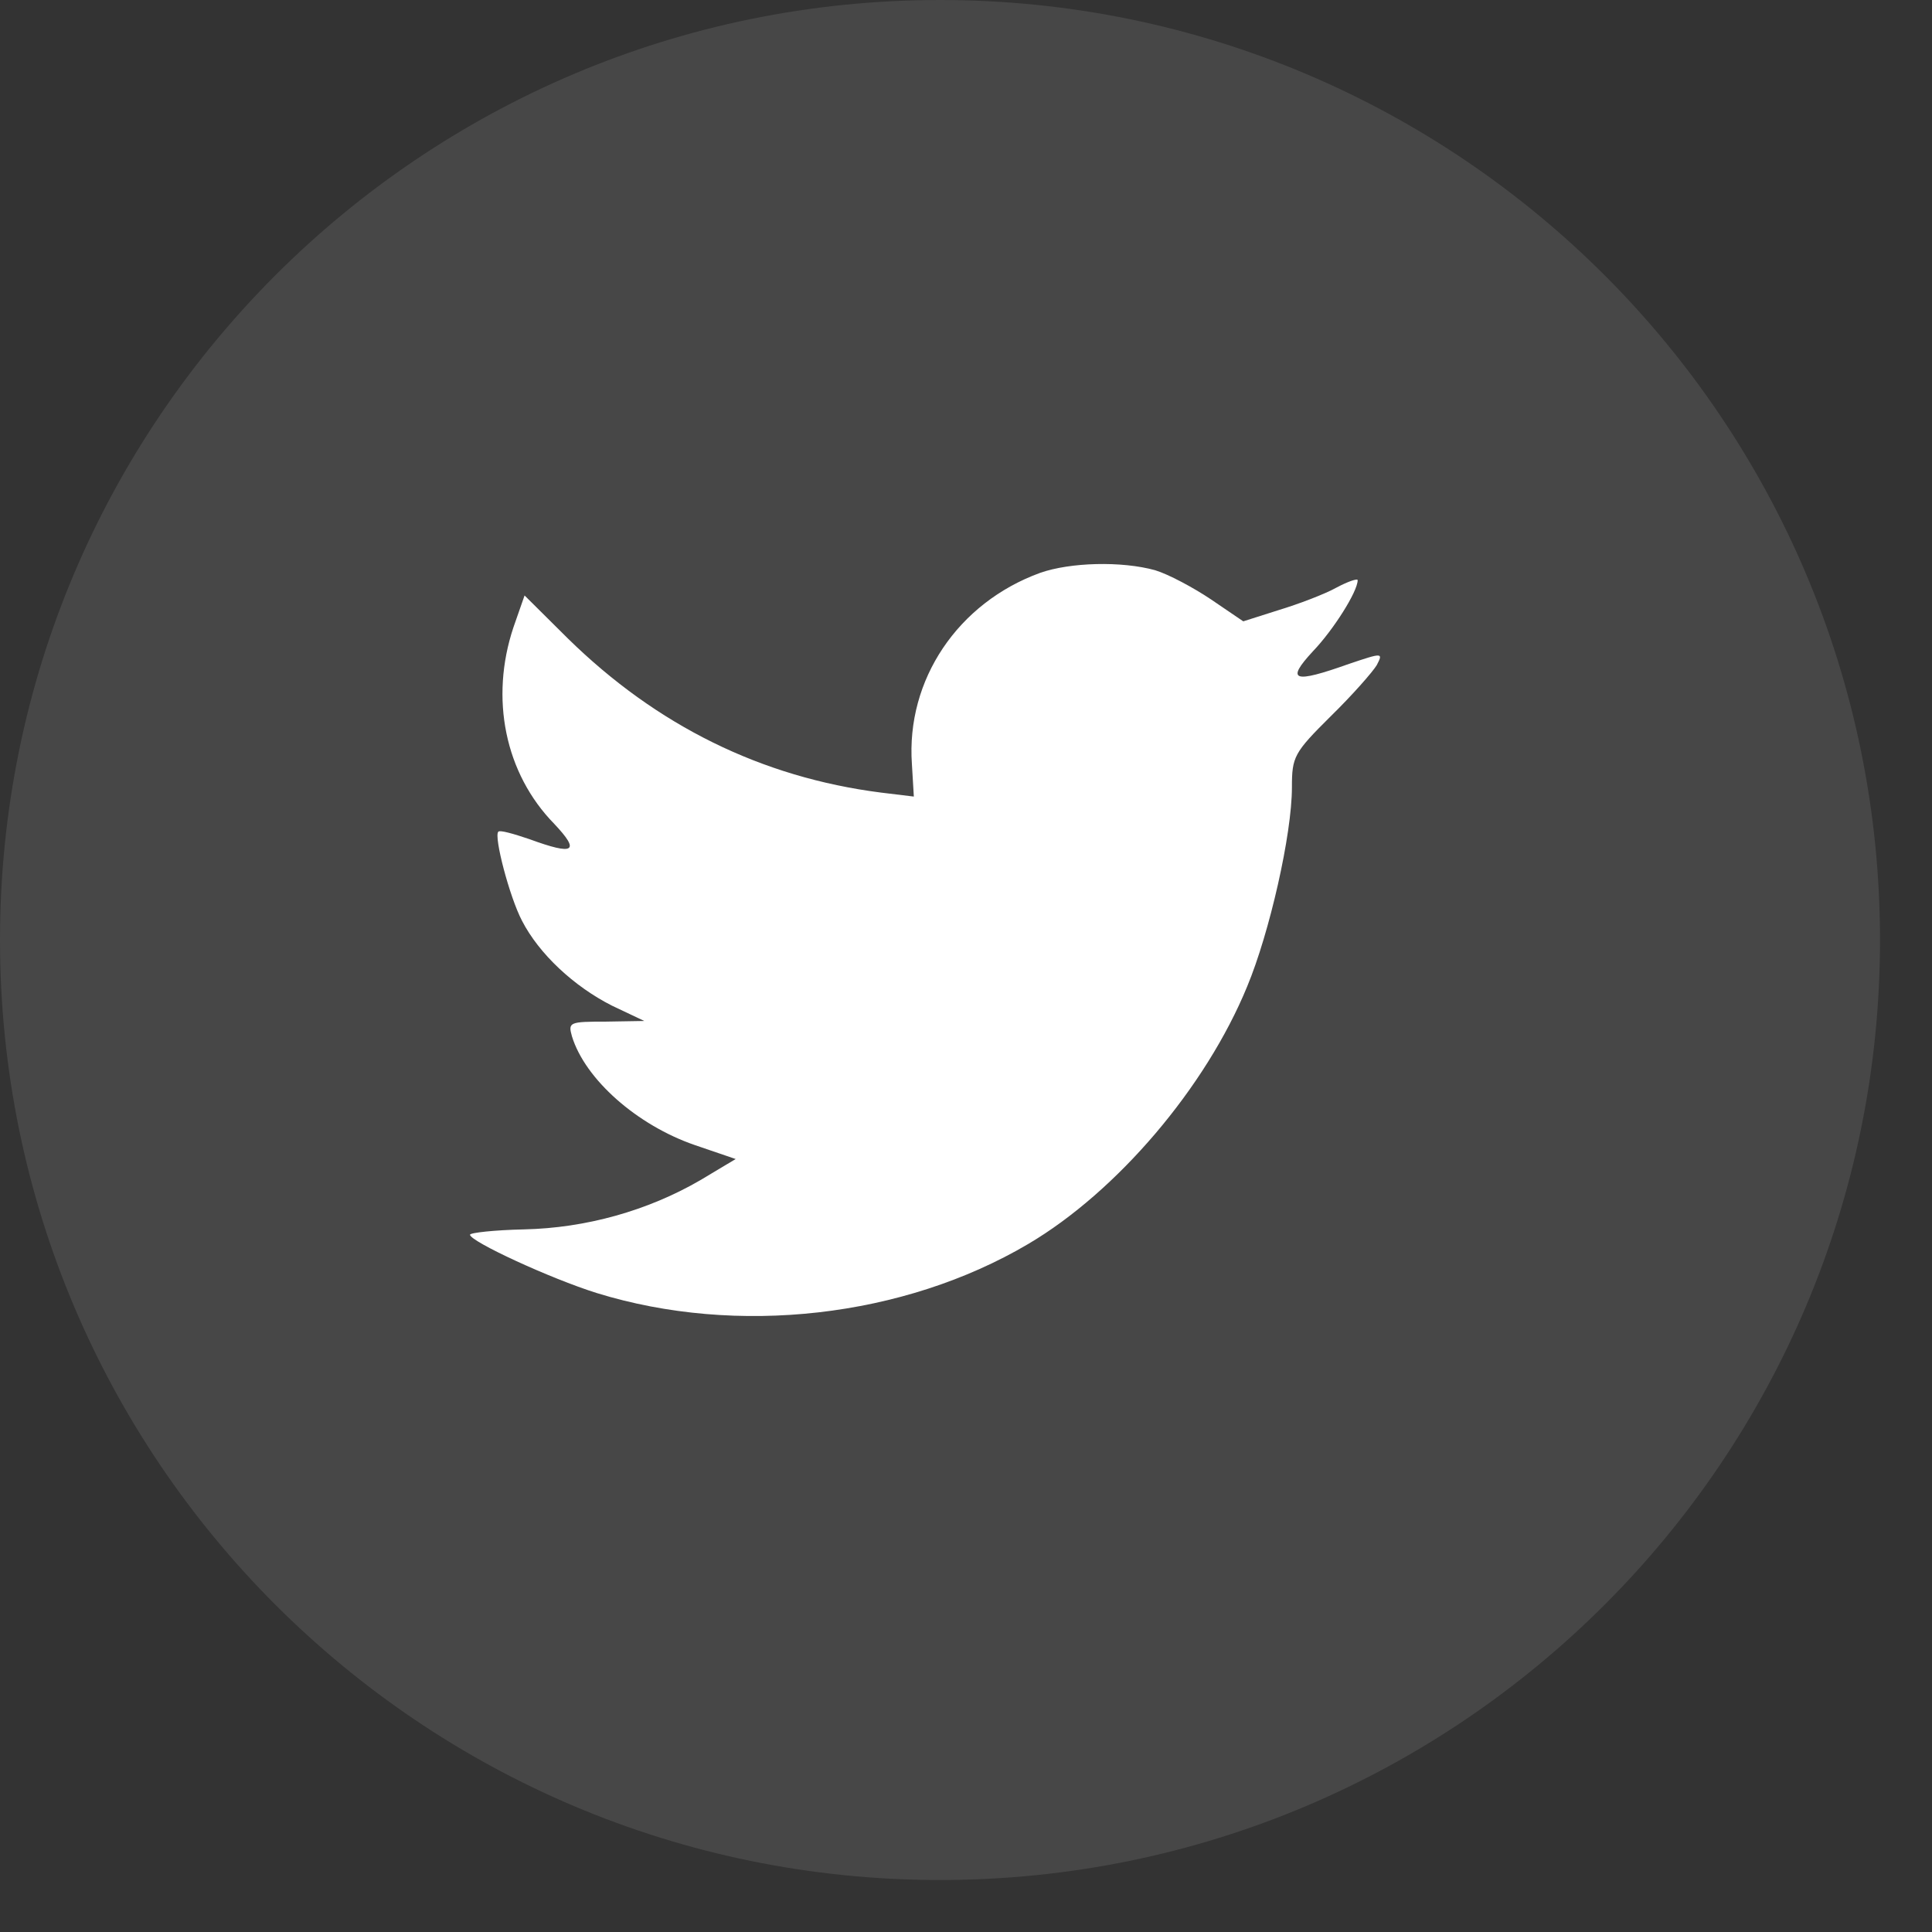<svg xmlns="http://www.w3.org/2000/svg" width="33" height="33" viewBox="0 0 33 33" fill="none"><rect x="0" y="0" width="33" height="33" fill="#333333" stroke="none"/><path opacity="0.1" fill-rule="evenodd" clip-rule="evenodd" d="M0 16.056C0 7.189 7.189 0 16.056 0C24.924 0 32.112 7.189 32.112 16.056C32.112 24.924 24.924 32.112 16.056 32.112C7.189 32.112 0 24.924 0 16.056Z" fill="white"></path><path fill-rule="evenodd" clip-rule="evenodd" d="M15.576 13.051L15.609 13.606L15.048 13.538C13.004 13.277 11.218 12.393 9.702 10.908L8.96 10.171L8.77 10.715C8.365 11.928 8.624 13.21 9.466 14.071C9.915 14.547 9.814 14.616 9.039 14.332C8.77 14.241 8.534 14.173 8.511 14.207C8.433 14.287 8.702 15.318 8.916 15.727C9.208 16.294 9.803 16.849 10.454 17.178L11.005 17.439L10.353 17.45C9.724 17.45 9.702 17.461 9.769 17.7C9.994 18.436 10.881 19.219 11.869 19.559L12.566 19.797L11.959 20.16C11.061 20.681 10.005 20.976 8.949 20.999C8.444 21.01 8.028 21.056 8.028 21.09C8.028 21.203 9.399 21.838 10.196 22.087C12.588 22.825 15.43 22.507 17.563 21.248C19.08 20.353 20.596 18.573 21.303 16.849C21.685 15.931 22.067 14.253 22.067 13.448C22.067 12.926 22.101 12.858 22.73 12.234C23.1 11.872 23.448 11.475 23.516 11.361C23.628 11.146 23.617 11.146 23.044 11.339C22.09 11.679 21.955 11.633 22.427 11.123C22.775 10.76 23.19 10.103 23.19 9.91C23.19 9.876 23.022 9.933 22.831 10.035C22.629 10.148 22.179 10.318 21.843 10.42L21.236 10.613L20.686 10.239C20.382 10.035 19.956 9.808 19.731 9.74C19.158 9.581 18.282 9.604 17.766 9.785C16.362 10.296 15.475 11.611 15.576 13.051Z" fill="white"></path></svg>